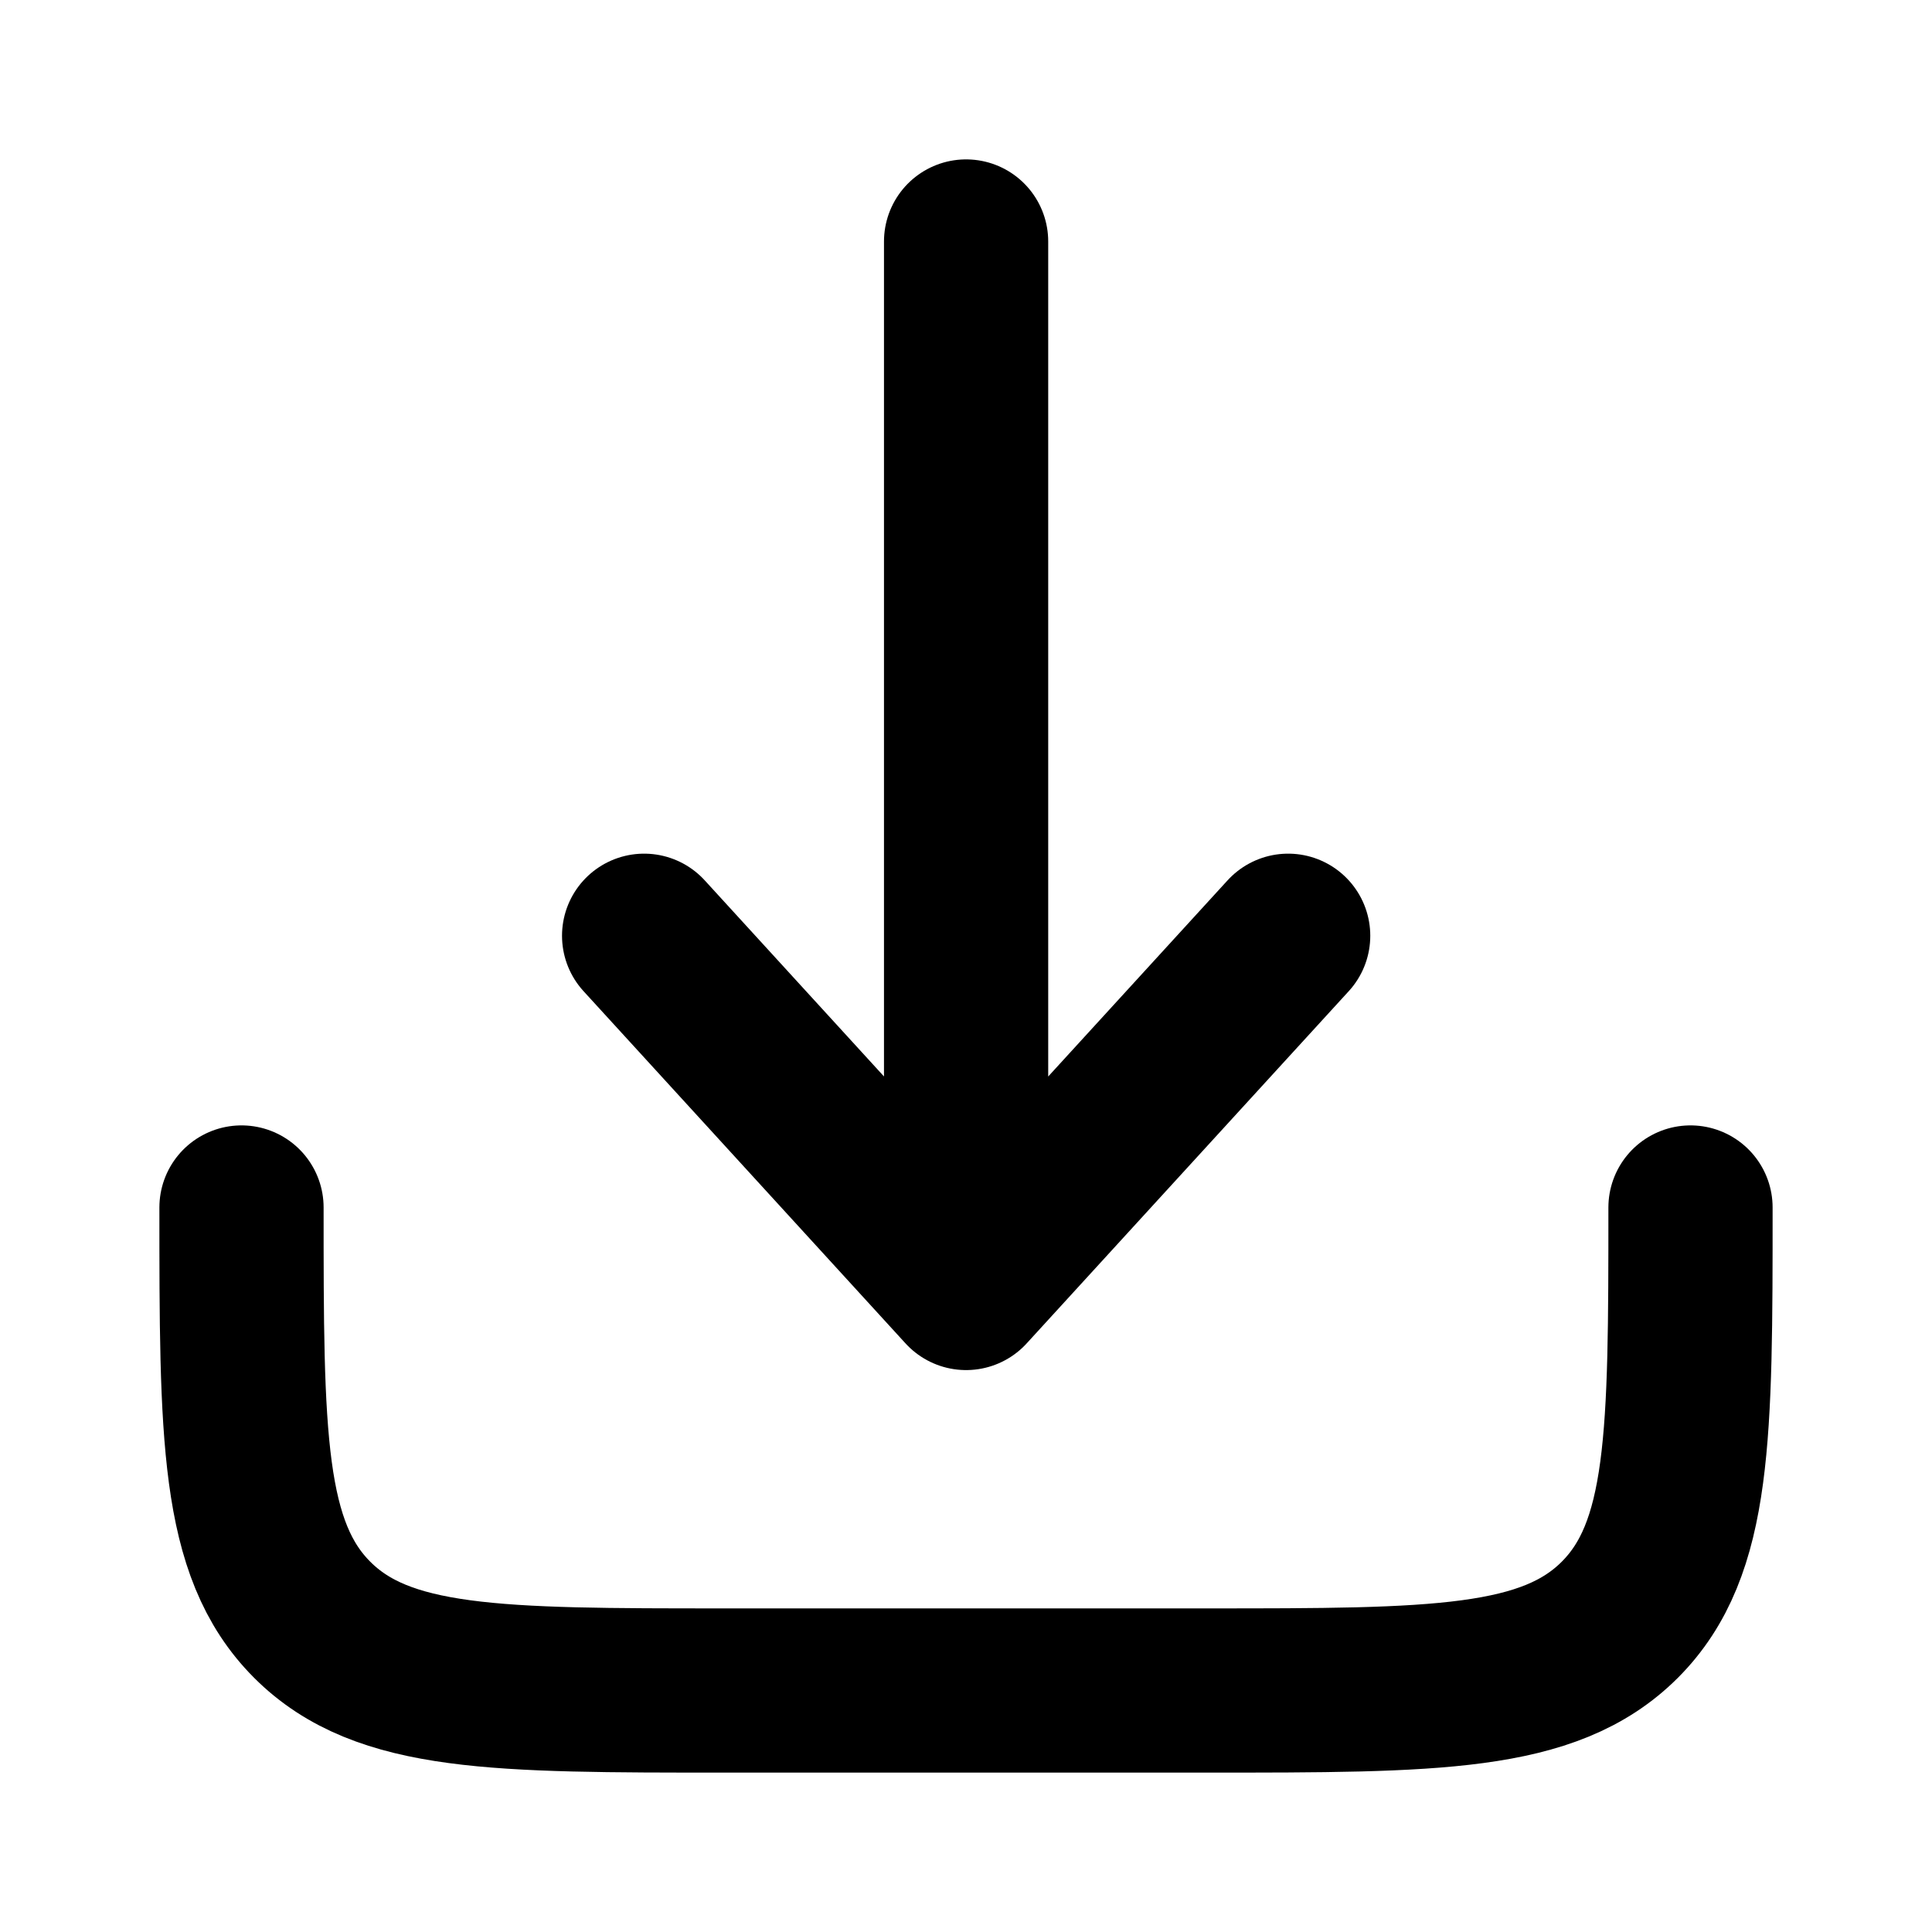<svg width="20" height="20" viewBox="0 0 20 20" fill="none" xmlns="http://www.w3.org/2000/svg">
<path d="M2.5 12.5C2.5 14.857 2.5 16.035 3.232 16.768C3.964 17.5 5.143 17.5 7.5 17.5H12.5C14.857 17.5 16.035 17.5 16.768 16.768C17.5 16.035 17.5 14.857 17.5 12.5" stroke="black" stroke-width="1.7" stroke-linecap="round" stroke-linejoin="round"/>
<path d="M10.001 2.5V13.333M10.001 13.333L13.335 9.687M10.001 13.333L6.668 9.687" stroke="black" stroke-width="1.7" stroke-linecap="round" stroke-linejoin="round"/>
</svg>
